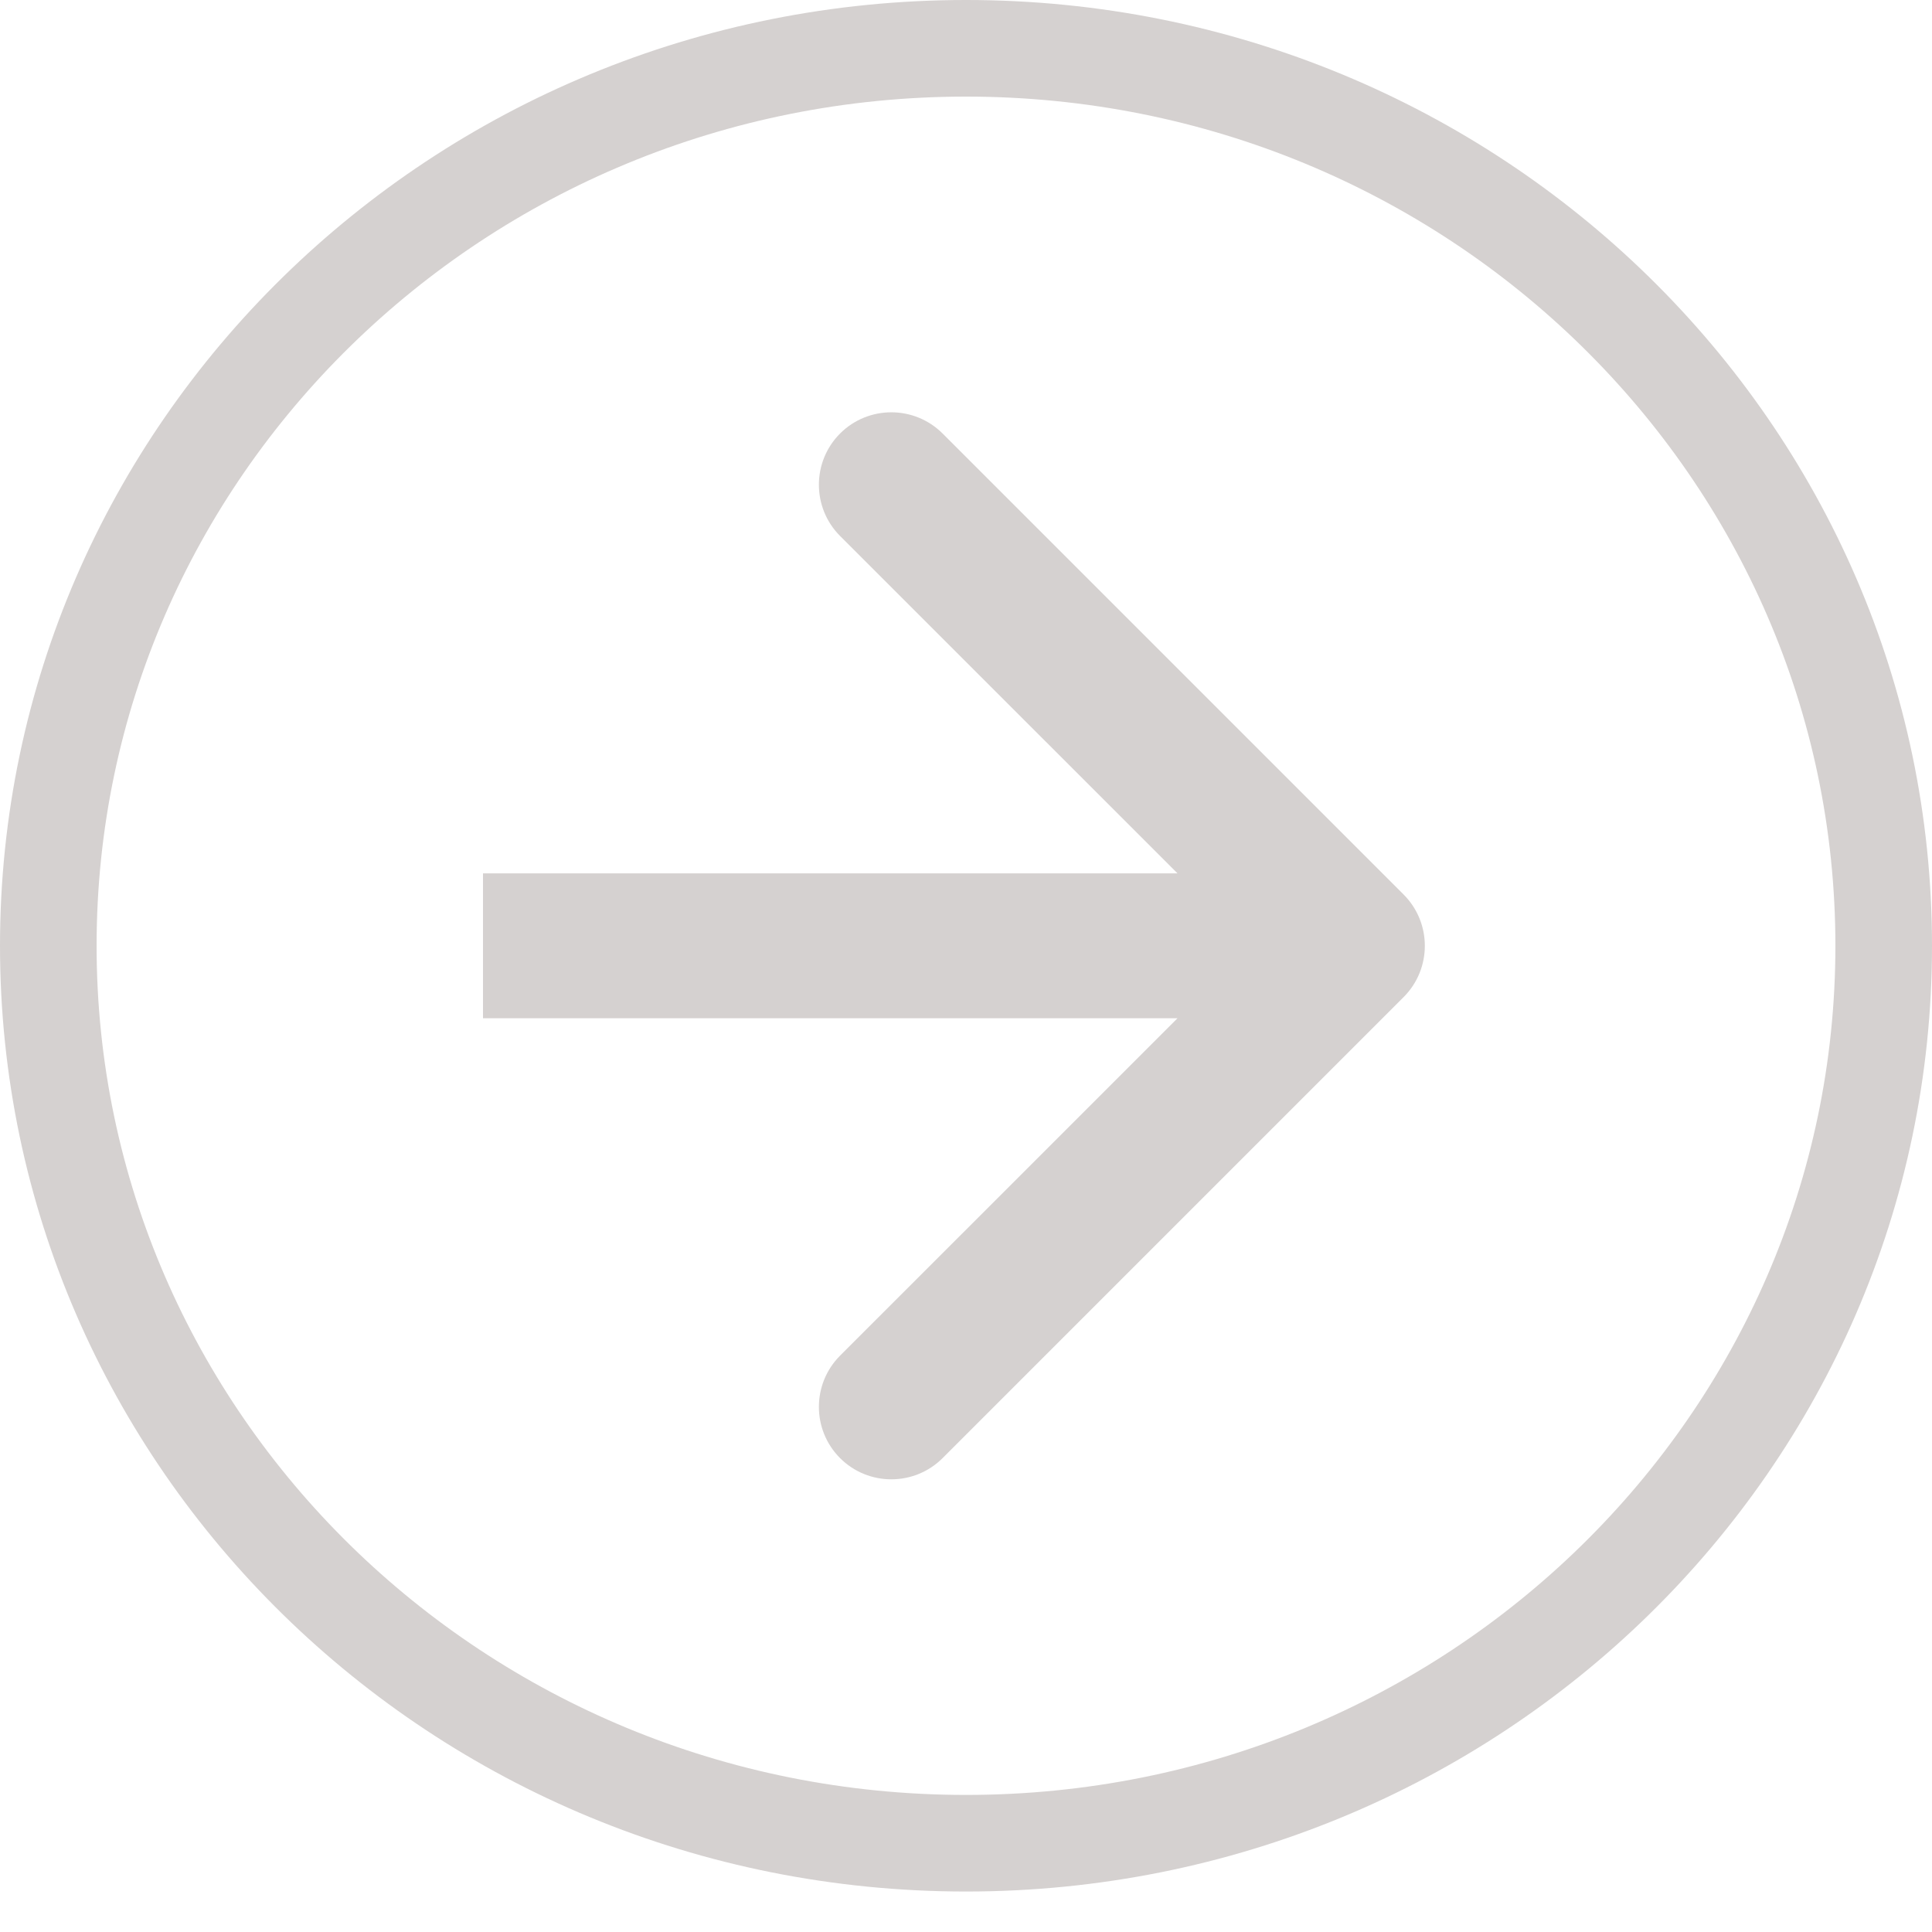 ﻿<svg width="40" height="40" viewBox="0 0 40 40" fill="none" xmlns="http://www.w3.org/2000/svg">
<path d="M29.061 20.643C29.646 20.057 29.646 19.107 29.061 18.521L19.515 8.975C18.929 8.39 17.979 8.39 17.393 8.975C16.808 9.561 16.808 10.511 17.393 11.097L25.879 19.582L17.393 28.067C16.808 28.653 16.808 29.603 17.393 30.189C17.979 30.774 18.929 30.774 19.515 30.189L29.061 20.643ZM10 21.082H28V18.082H10V21.082Z" fill="#D5D1D0"/>
<path d="M39 19.581C39 29.823 30.514 38.162 20 38.162C9.487 38.162 1 29.823 1 19.581C1 9.339 9.487 1 20 1C30.514 1 39 9.339 39 19.581Z" stroke="#D5D1D0" stroke-width="2"/>
</svg>
